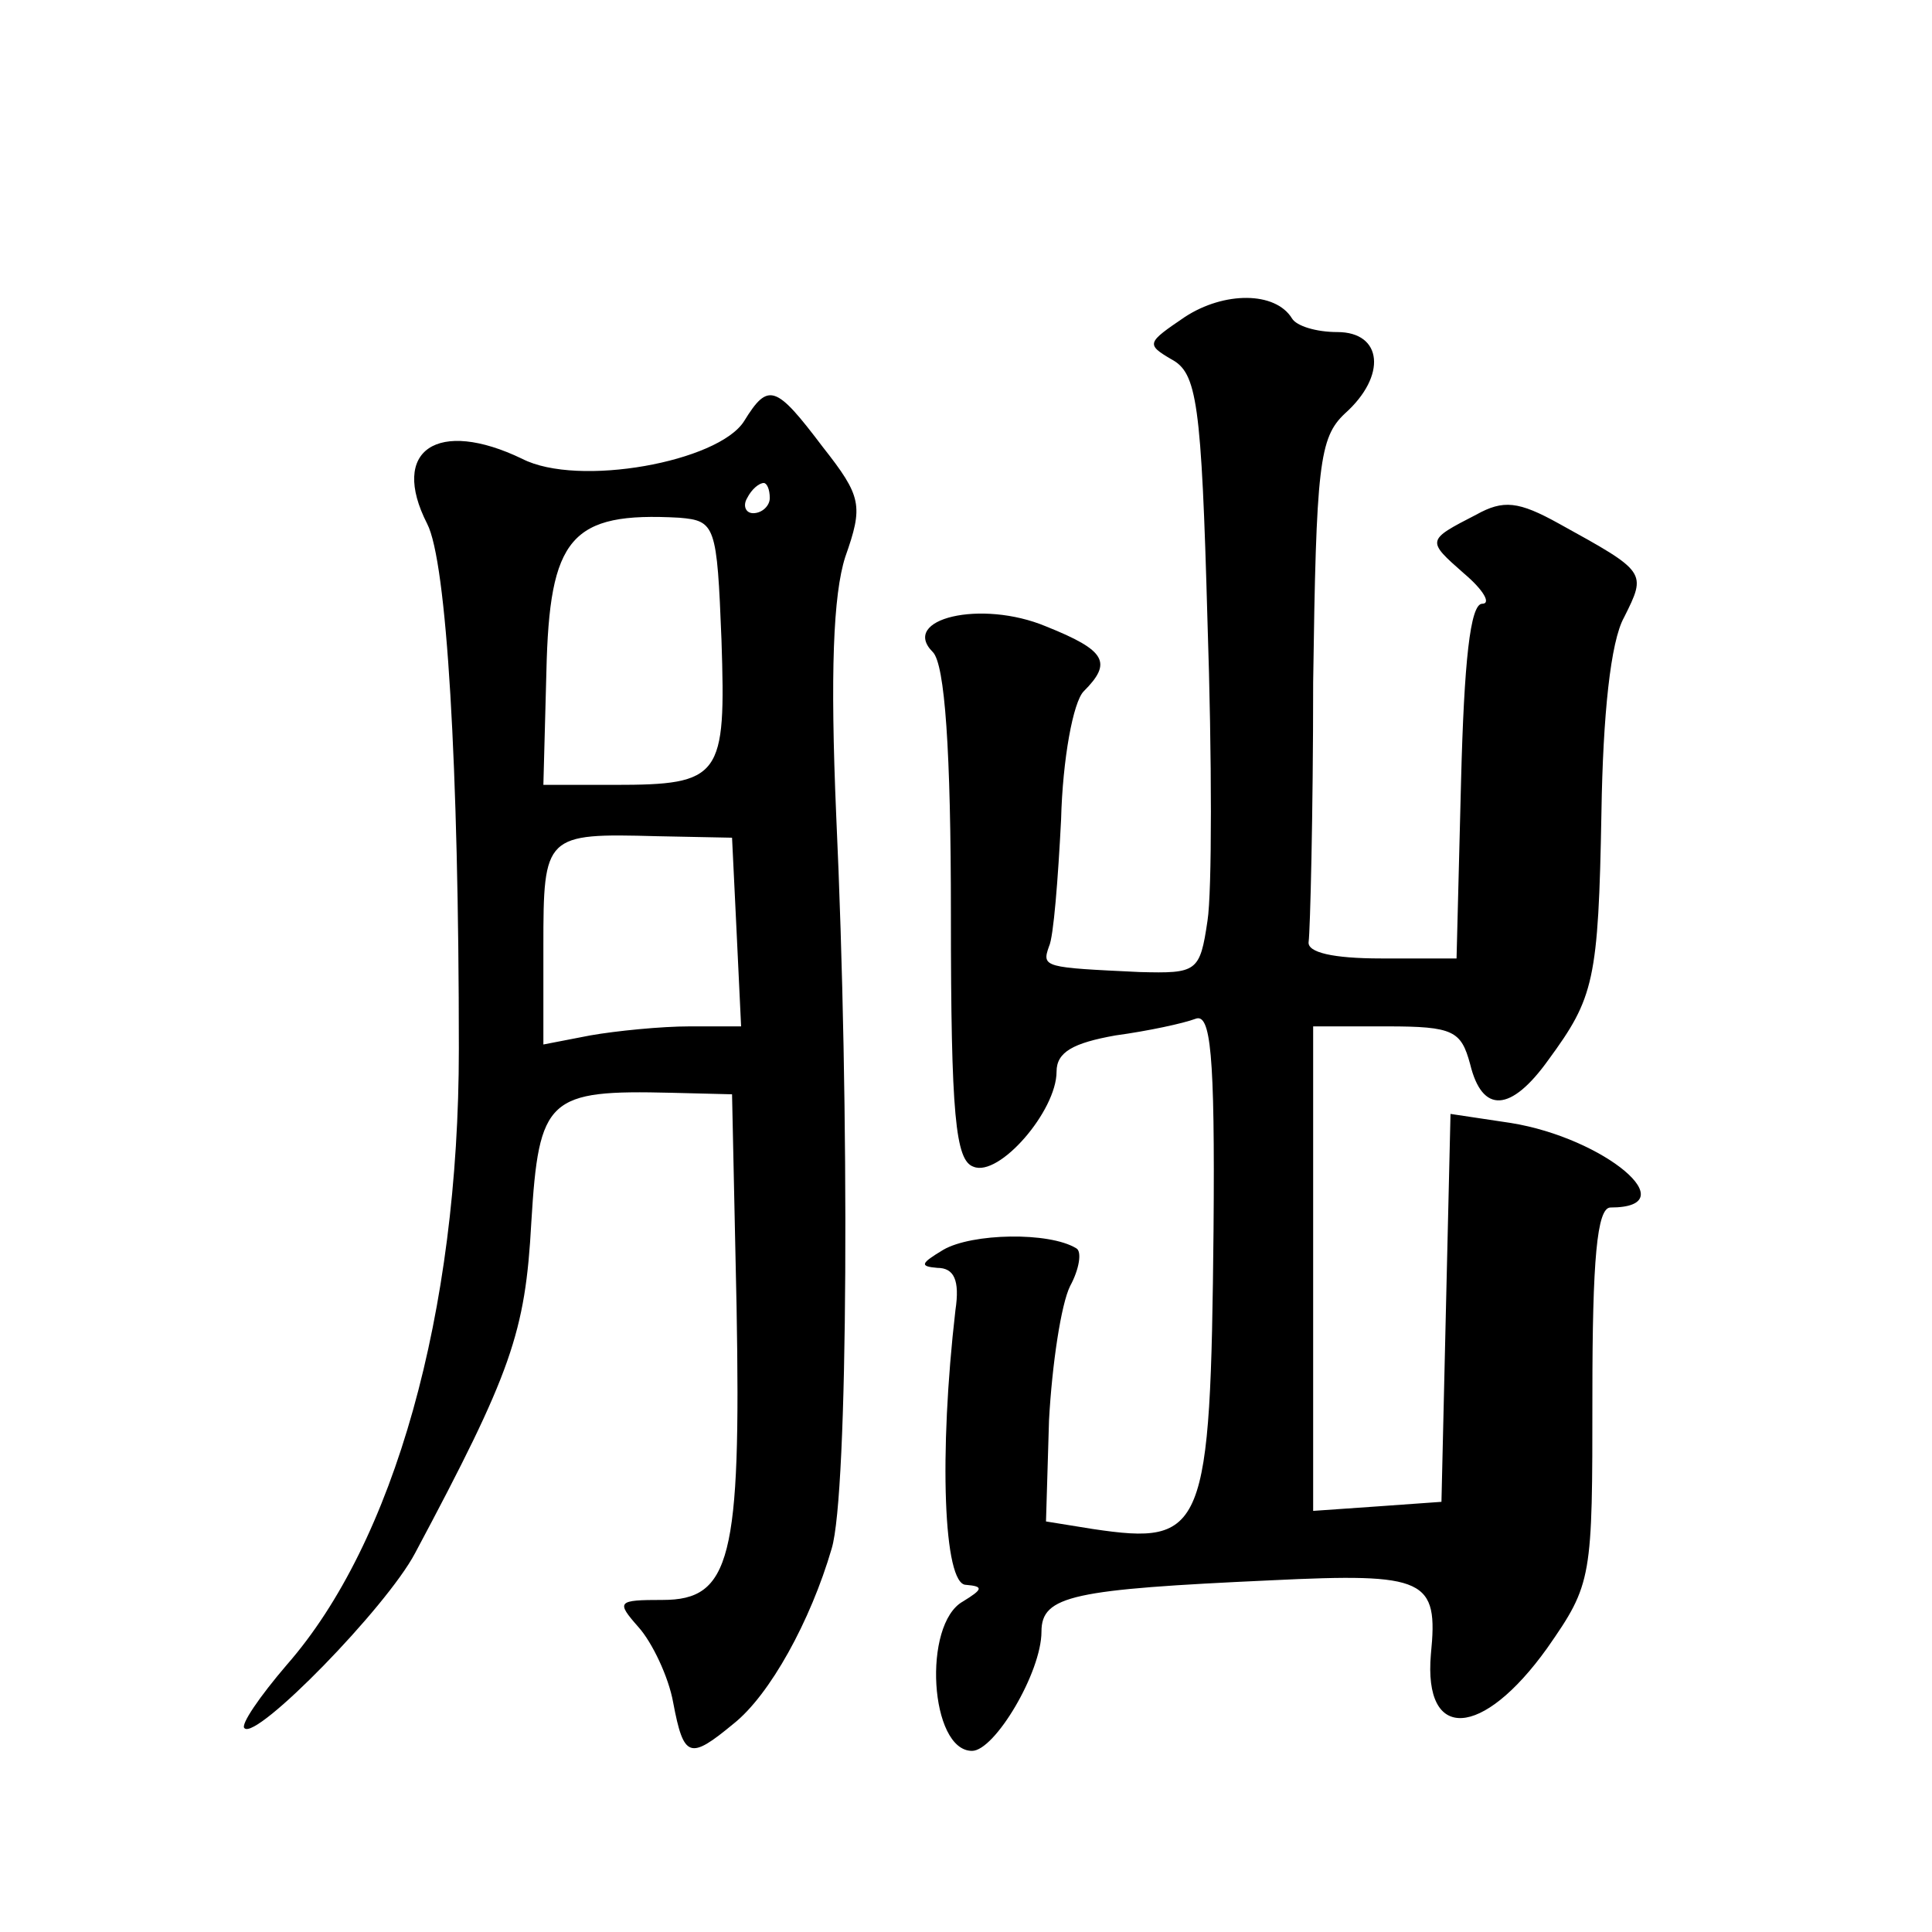 <?xml version="1.0" standalone="no"?>
<!DOCTYPE svg PUBLIC "-//W3C//DTD SVG 20010904//EN"
 "http://www.w3.org/TR/2001/REC-SVG-20010904/DTD/svg10.dtd">
<svg version="1.0" xmlns="http://www.w3.org/2000/svg"
 width="128pt" height="128pt" viewBox="0 0 128 128"
 preserveAspectRatio="xMidYMid meet">
<g transform="translate(0,128) scale(0.1,-0.1)"
fill="#0" stroke="none">
<path d="M785 1070 c-25 -17 -26 -18 -9 -28 17 -9 20 -28 24 -174 3 -90 3 -179
0 -198 -5 -34 -7 -35 -45 -34 -63 3 -65 3 -60 17 3 6 6 45 8 84 1 40 8 78 15 85
19 19 15 27 -25 43 -43 18 -97 5 -75 -17 8 -8 12 -65 12 -174 0 -133 3 -163 15
-167 17 -7 55 37 55 63 0 13 11 19 39 24 22 3 45 8 53 11 10 4 13 -22 12 -140 -2
-200 -6 -209 -80 -198 l-31 5 2 67 c2 37 8 77 14 89 6 11 8 23 4 25 -18 11 -69
10 -88 -1 -15 -9 -16 -11 -4 -12 11 0 15 -8 12 -28 -11 -95 -8 -182 7 -182 12 -1
11 -3 -2 -11 -27 -15 -22 -99 6 -99 15 0 46 52 46 79 0 24 21 28 152 34 103 5 111
1 106 -49 -5 -58 34 -56 77 4 30 43 30 46 30 168 0 89 3 124 12 124 51 0 -4 46
-66 56 l-40 6 -3 -128 -3 -129 -42 -3 -43 -3 0 160 0 161 49 0 c44 0 49 -3 55 -25
8 -33 27 -32 52 3 30 41 33 52 35 164 1 64 6 113 15 129 15 30 15 30 -43 62 -27
15 -37 16 -55 6 -33 -17 -33 -17 -8 -39 13 -11 18 -20 12 -20 -8 0 -12 -39 -14
-117 l-3 -118 -50 0 c-32 0 -49 4 -48 11 1 7 3 84 3 172 2 144 4 162 21 178 28
25 25 54 -5 54 -14 0 -27 4 -30 9 -11 18 -45 18 -71 1z M493 1001 c-17 -27 -110
-44 -147 -25 -56 27 -88 6 -63 -43 13 -25 21 -161 21 -348 0 -175 -43 -327 -114
-408 -18 -21 -31 -40 -28 -42 8 -8 94 80 113 116 64 120 73 146 77 219 5 83 11
88 93 86 l40 -1 3 -141 c3 -167 -4 -194 -49 -194 -30 0 -31 -1 -16 -18 9 -10 20
-33 23 -50 7 -37 11 -38 40 -14 24 19 51 68 65 116 11 36 12 291 3 486 -4 94 -2
146 6 171 12 34 11 40 -15 73 -31 41 -36 43 -52 17z m17 -51 c0 -5 -5 -10 -11 -10
-5 0 -7 5 -4 10 3 6 8 10 11 10 2 0 4 -4 4 -10z m-32 -94 c3 -91 0 -96 -71 -96
l-47 0 2 75 c2 89 16 106 88 102 24 -2 25 -5 28 -81z m10 -193 l3 -63 -34 0 c-19
0 -49 -3 -66 -6 l-31 -6 0 65 c0 74 1 75 75 73 l50 -1 3 -62z"/>
</g>
</svg>
